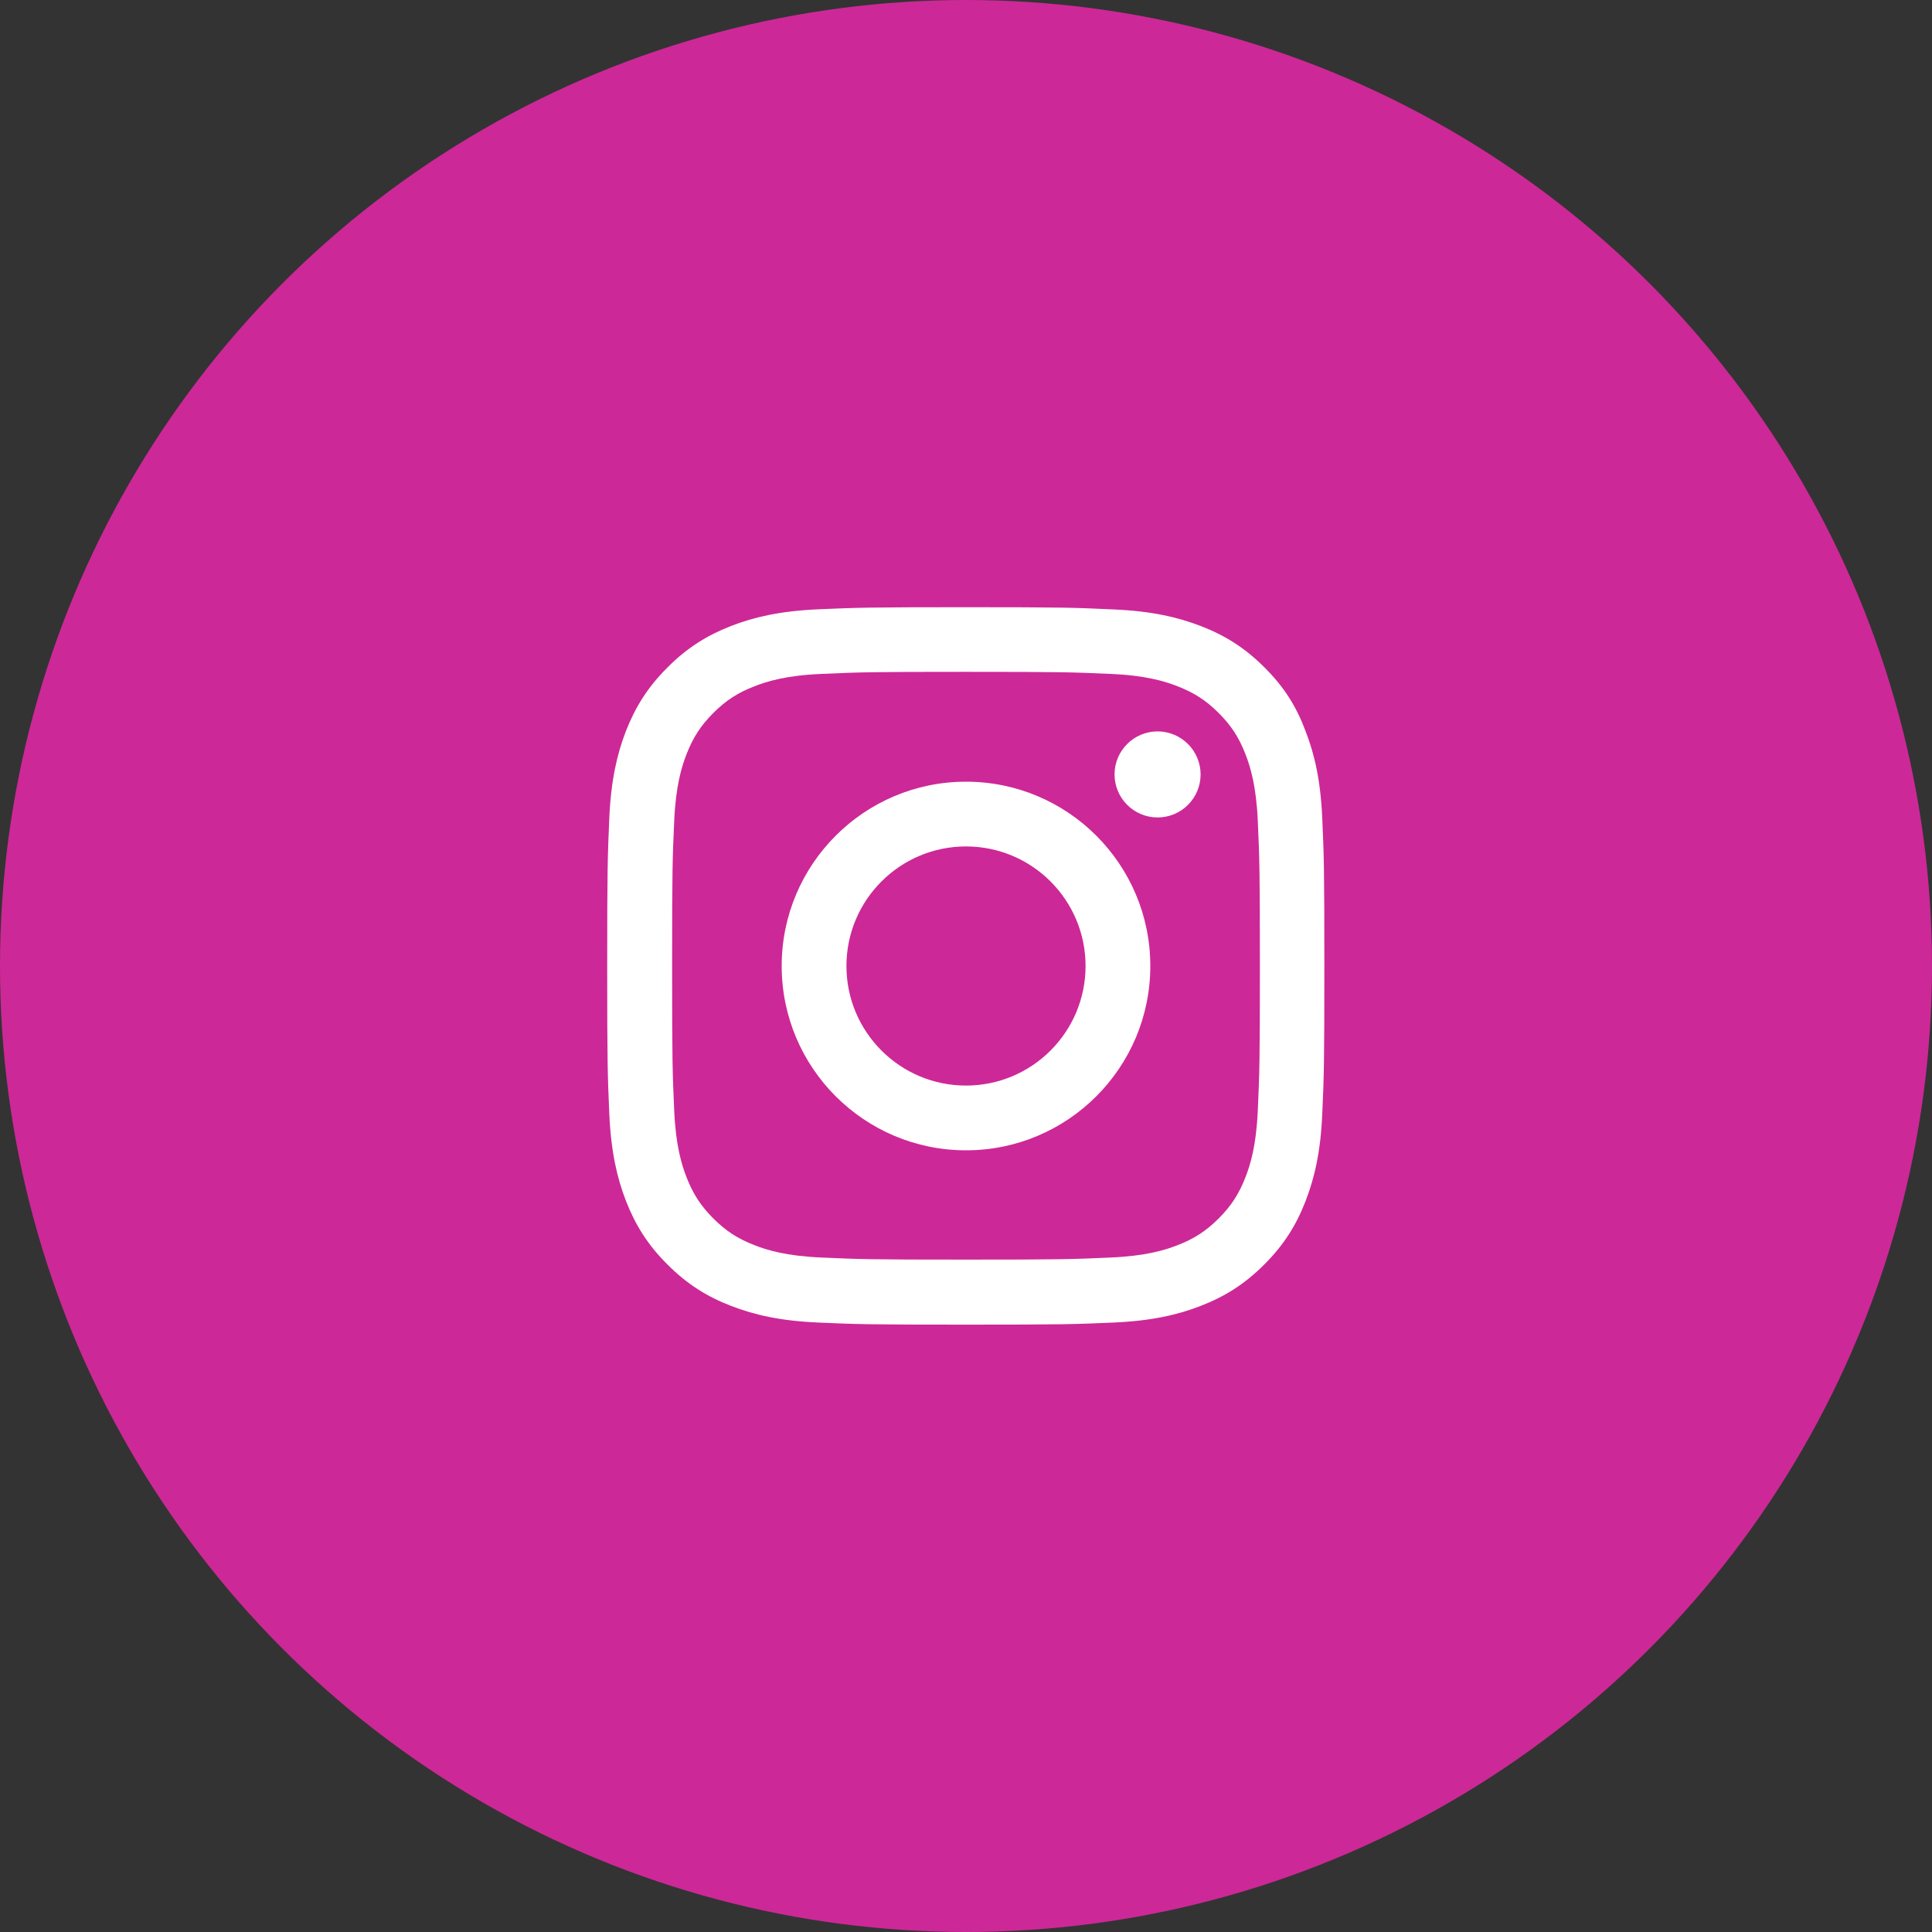 <svg width="35" height="35" viewBox="0 0 35 35" fill="none" xmlns="http://www.w3.org/2000/svg">
<rect x="0" y="0" width="35" height="35" fill="#333333" stroke="none"/>
<circle cx="17.5" cy="17.5" r="17.5" fill="#CD2897"/>
<g clip-path="url(#clip0_144_64)">
<path d="M17.5 12.171C19.237 12.171 19.442 12.178 20.125 12.209C20.76 12.236 21.103 12.343 21.331 12.432C21.634 12.549 21.852 12.691 22.078 12.917C22.306 13.146 22.446 13.361 22.563 13.664C22.652 13.892 22.758 14.237 22.786 14.87C22.817 15.555 22.824 15.761 22.824 17.495C22.824 19.232 22.817 19.437 22.786 20.12C22.758 20.755 22.652 21.098 22.563 21.326C22.446 21.628 22.304 21.847 22.078 22.073C21.849 22.301 21.634 22.441 21.331 22.558C21.103 22.647 20.758 22.753 20.125 22.781C19.44 22.812 19.234 22.819 17.5 22.819C15.763 22.819 15.558 22.812 14.875 22.781C14.24 22.753 13.897 22.647 13.669 22.558C13.366 22.441 13.148 22.299 12.922 22.073C12.694 21.844 12.554 21.628 12.437 21.326C12.348 21.098 12.242 20.753 12.214 20.12C12.183 19.435 12.176 19.229 12.176 17.495C12.176 15.758 12.183 15.553 12.214 14.87C12.242 14.235 12.348 13.892 12.437 13.664C12.554 13.361 12.696 13.143 12.922 12.917C13.151 12.688 13.366 12.549 13.669 12.432C13.897 12.343 14.242 12.236 14.875 12.209C15.558 12.178 15.763 12.171 17.5 12.171ZM17.5 11C15.735 11 15.514 11.008 14.821 11.038C14.131 11.069 13.656 11.18 13.245 11.34C12.815 11.508 12.452 11.729 12.092 12.092C11.729 12.452 11.508 12.815 11.34 13.242C11.18 13.656 11.069 14.128 11.038 14.819C11.008 15.514 11 15.735 11 17.5C11 19.265 11.008 19.485 11.038 20.179C11.069 20.869 11.18 21.344 11.34 21.756C11.508 22.185 11.729 22.548 12.092 22.908C12.452 23.269 12.815 23.492 13.242 23.657C13.656 23.817 14.128 23.929 14.819 23.959C15.512 23.99 15.733 23.997 17.497 23.997C19.262 23.997 19.483 23.99 20.176 23.959C20.867 23.929 21.342 23.817 21.753 23.657C22.18 23.492 22.543 23.269 22.903 22.908C23.264 22.548 23.487 22.185 23.652 21.758C23.812 21.344 23.924 20.872 23.954 20.181C23.985 19.488 23.992 19.267 23.992 17.503C23.992 15.738 23.985 15.517 23.954 14.824C23.924 14.133 23.812 13.658 23.652 13.247C23.492 12.815 23.271 12.452 22.908 12.092C22.548 11.731 22.185 11.508 21.758 11.343C21.344 11.183 20.872 11.071 20.181 11.041C19.485 11.008 19.265 11 17.5 11Z" fill="white"/>
<path d="M17.5 14.161C15.657 14.161 14.161 15.657 14.161 17.5C14.161 19.343 15.657 20.839 17.5 20.839C19.343 20.839 20.839 19.343 20.839 17.5C20.839 15.657 19.343 14.161 17.5 14.161ZM17.5 19.666C16.304 19.666 15.334 18.696 15.334 17.5C15.334 16.304 16.304 15.334 17.5 15.334C18.696 15.334 19.666 16.304 19.666 17.5C19.666 18.696 18.696 19.666 17.5 19.666Z" fill="white"/>
<path d="M21.75 14.029C21.75 14.461 21.4 14.809 20.971 14.809C20.539 14.809 20.191 14.458 20.191 14.029C20.191 13.598 20.542 13.25 20.971 13.25C21.4 13.25 21.75 13.6 21.75 14.029Z" fill="white"/>
</g>
<defs>
<clipPath id="clip0_144_64">
<rect width="13" height="13" fill="white" transform="translate(11 11)"/>
</clipPath>
</defs>
</svg>
